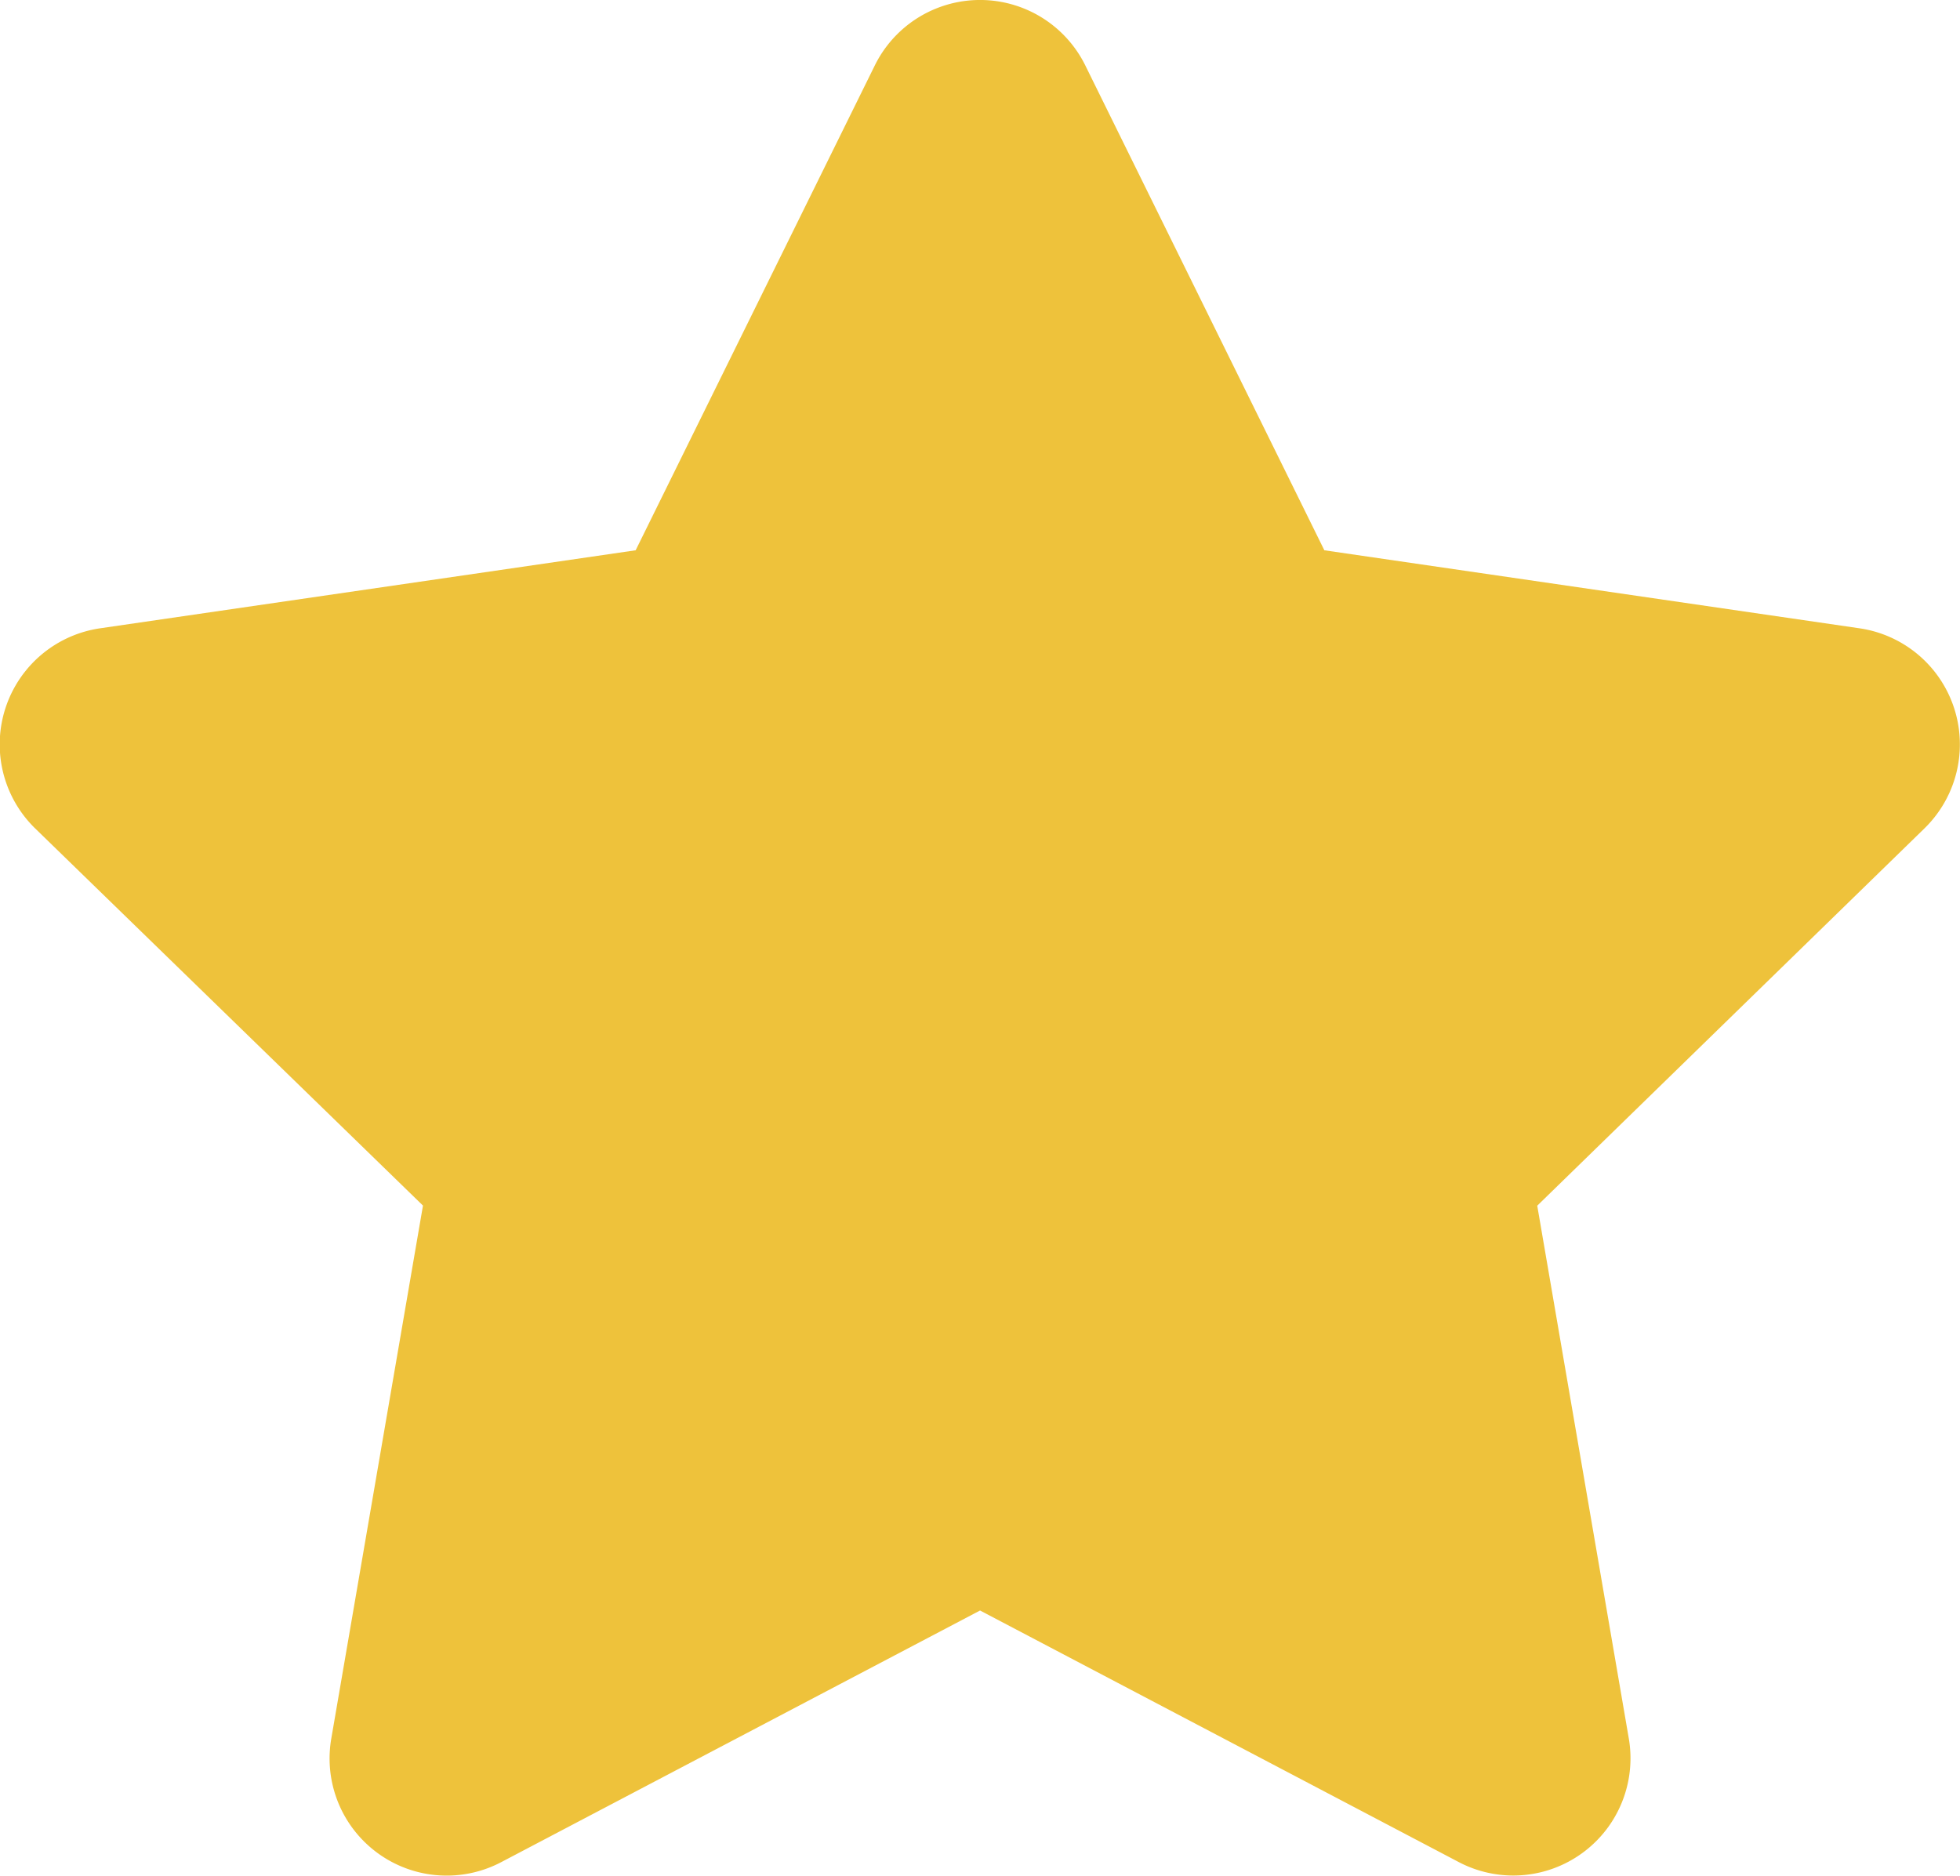 <svg xmlns="http://www.w3.org/2000/svg" width="18.809" height="18.002" viewBox="0 0 18.809 18.002"><defs><style>.a{fill:#eec23b;}</style></defs><path class="a" d="M9.837.625,7.541,5.28,2.4,6.029a1.126,1.126,0,0,0-.622,1.92L5.5,11.569,4.62,16.685a1.124,1.124,0,0,0,1.631,1.185l4.595-2.415,4.595,2.415a1.125,1.125,0,0,0,1.631-1.185l-.879-5.115,3.716-3.621a1.126,1.126,0,0,0-.622-1.92L14.15,5.28,11.855.625a1.126,1.126,0,0,0-2.018,0Z" transform="translate(-1.441 0.001)"/></svg>
